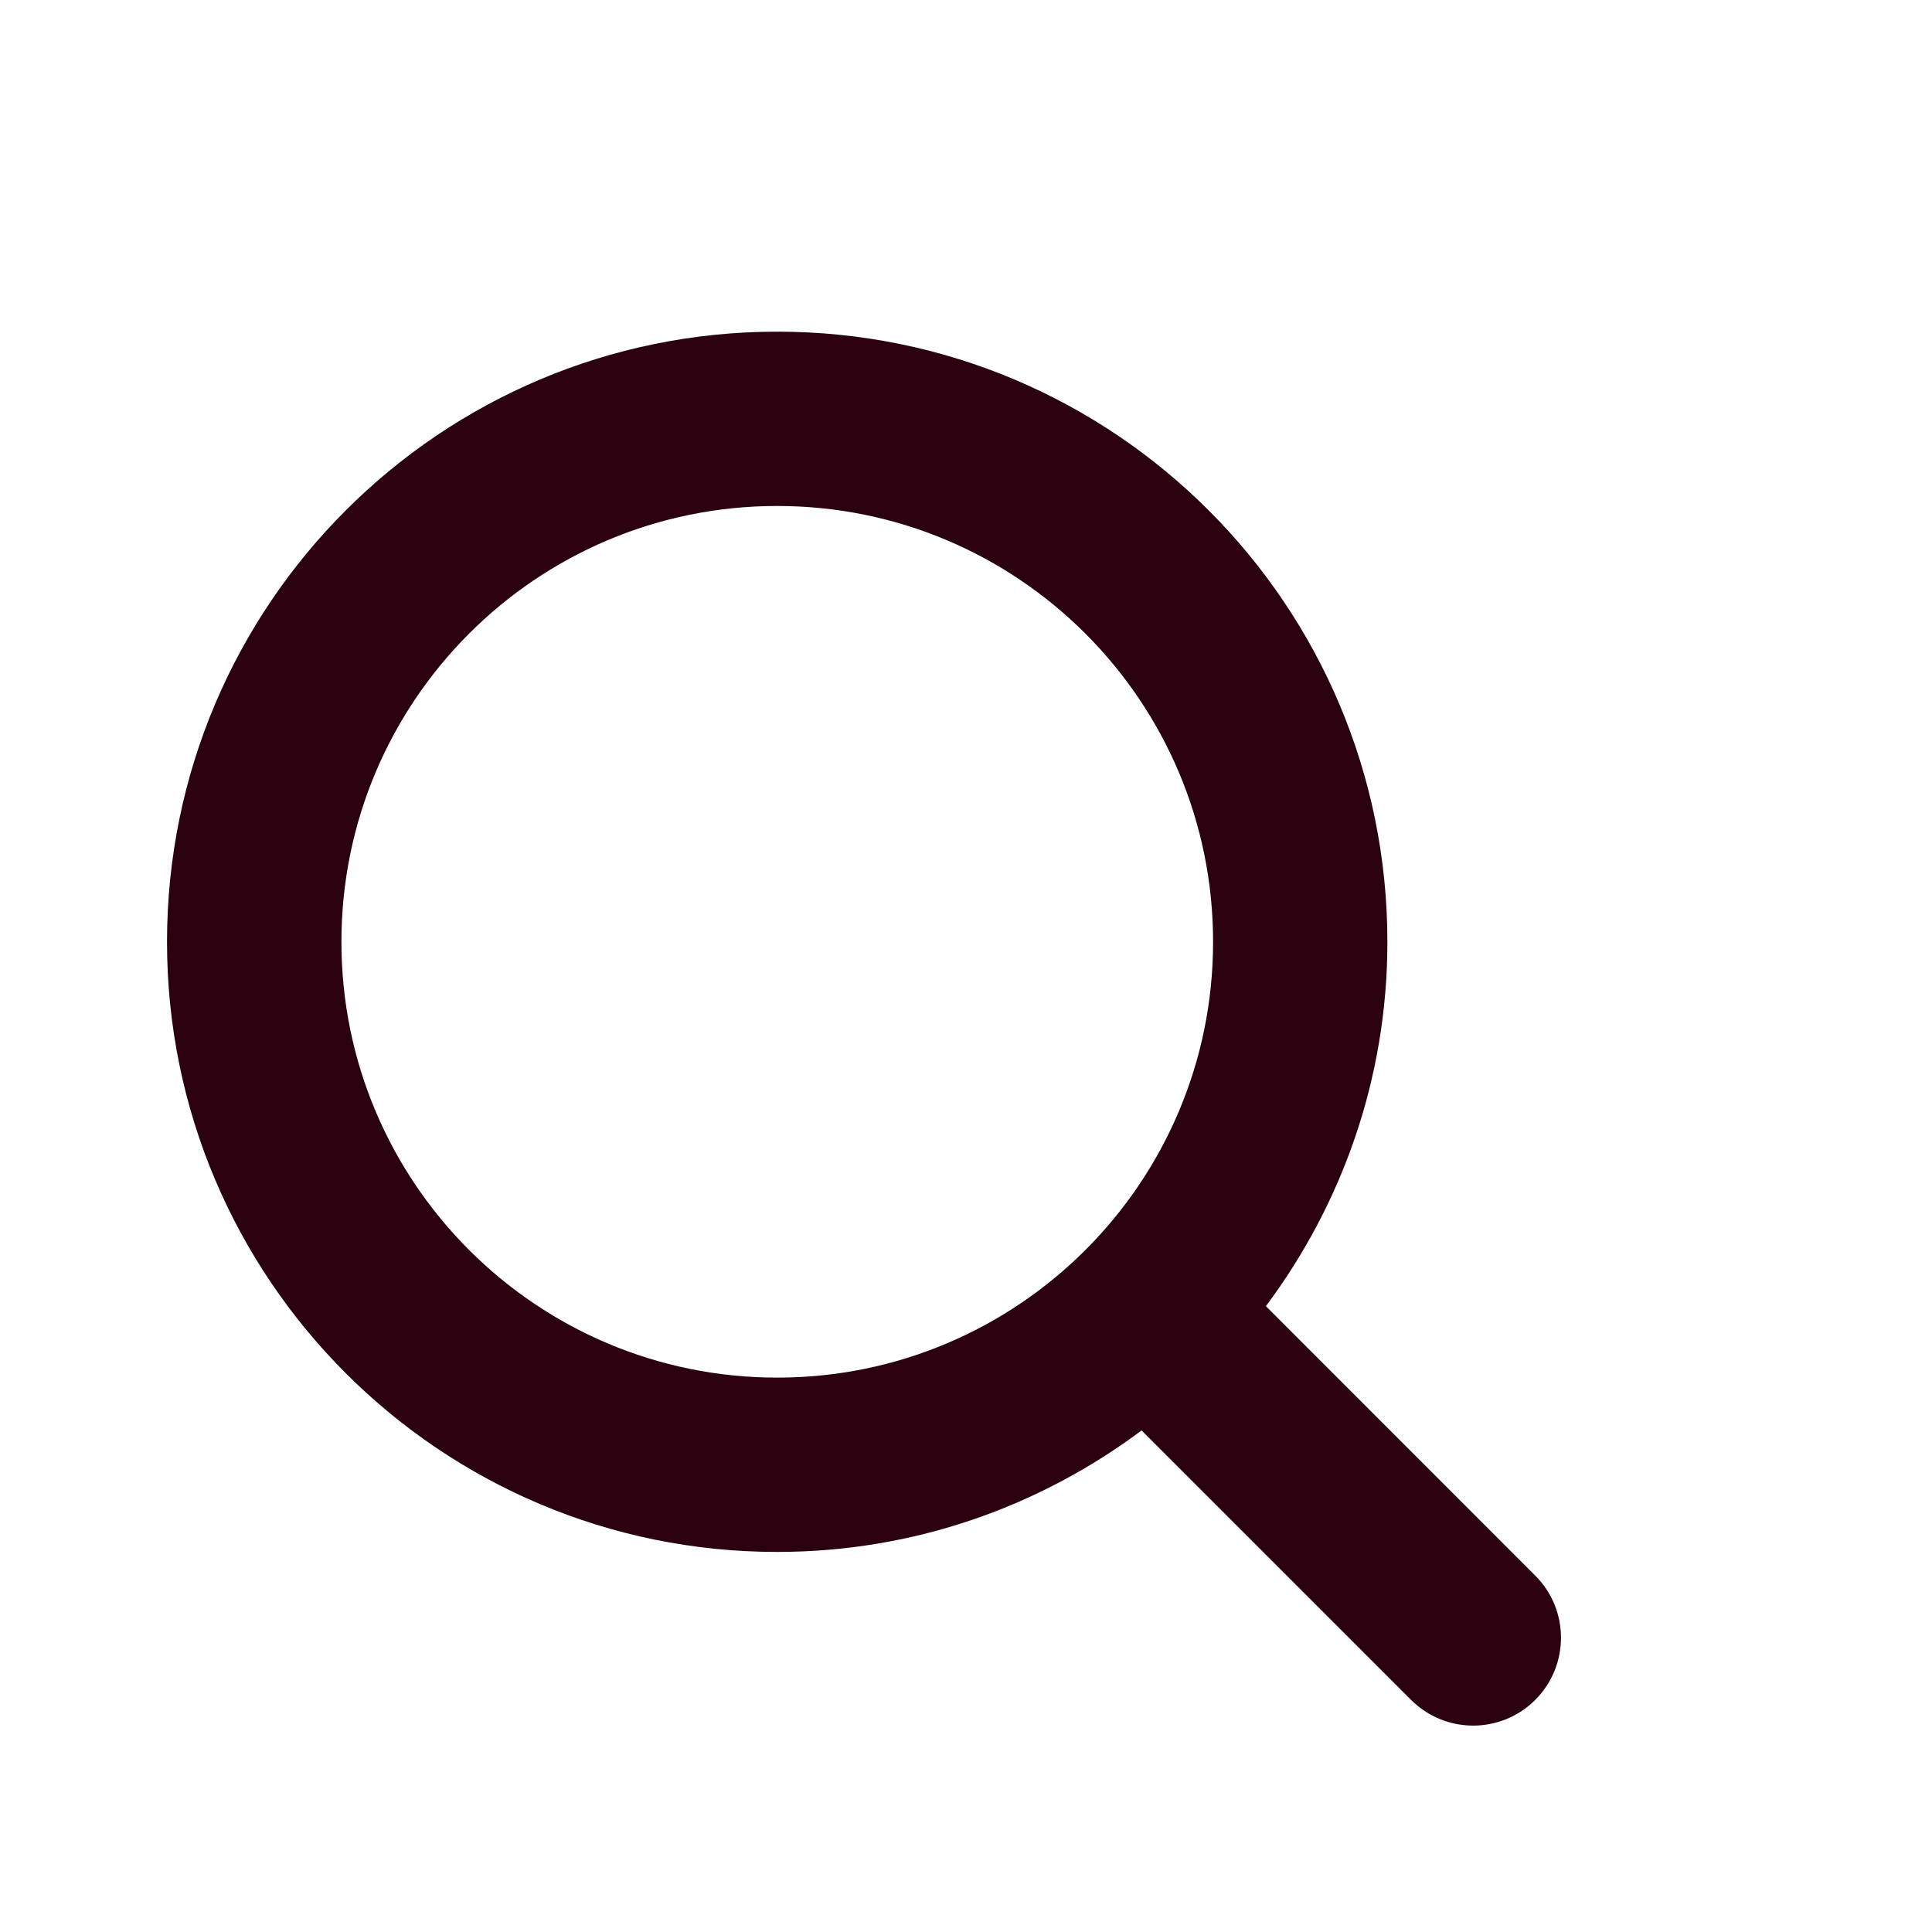 <?xml version="1.0" encoding="UTF-8" standalone="no"?><!DOCTYPE svg PUBLIC "-//W3C//DTD SVG 1.1//EN" "http://www.w3.org/Graphics/SVG/1.1/DTD/svg11.dtd"><svg width="100%" height="100%" viewBox="0 0 18 18" version="1.1" xmlns="http://www.w3.org/2000/svg" xmlns:xlink="http://www.w3.org/1999/xlink" xml:space="preserve" xmlns:serif="http://www.serif.com/" style="fill-rule:evenodd;clip-rule:evenodd;stroke-linejoin:round;stroke-miterlimit:2;"><rect id="Urgence-01" x="-402" y="-779" width="1416" height="1487.5" style="fill:none;"/><path id="Search-Icon" serif:id="Search Icon" d="M14.304,15.837c-0.32,0.32 -0.838,0.32 -1.158,0l-2.51,-2.51c-0.948,0.708 -2.12,1.132 -3.395,1.132c-3.139,0 -5.685,-2.545 -5.685,-5.684c0,-3.14 2.546,-5.685 5.685,-5.685c3.14,0 5.685,2.545 5.685,5.685c0,1.274 -0.424,2.446 -1.132,3.394l2.51,2.511c0.319,0.319 0.319,0.837 0,1.157Zm-7.063,-11.123c-2.242,0 -4.06,1.818 -4.06,4.061c-0,2.242 1.818,4.06 4.06,4.06c2.243,0 4.061,-1.818 4.061,-4.06c-0,-2.243 -1.818,-4.061 -4.061,-4.061Z" style="fill:#2b0110;"/></svg>